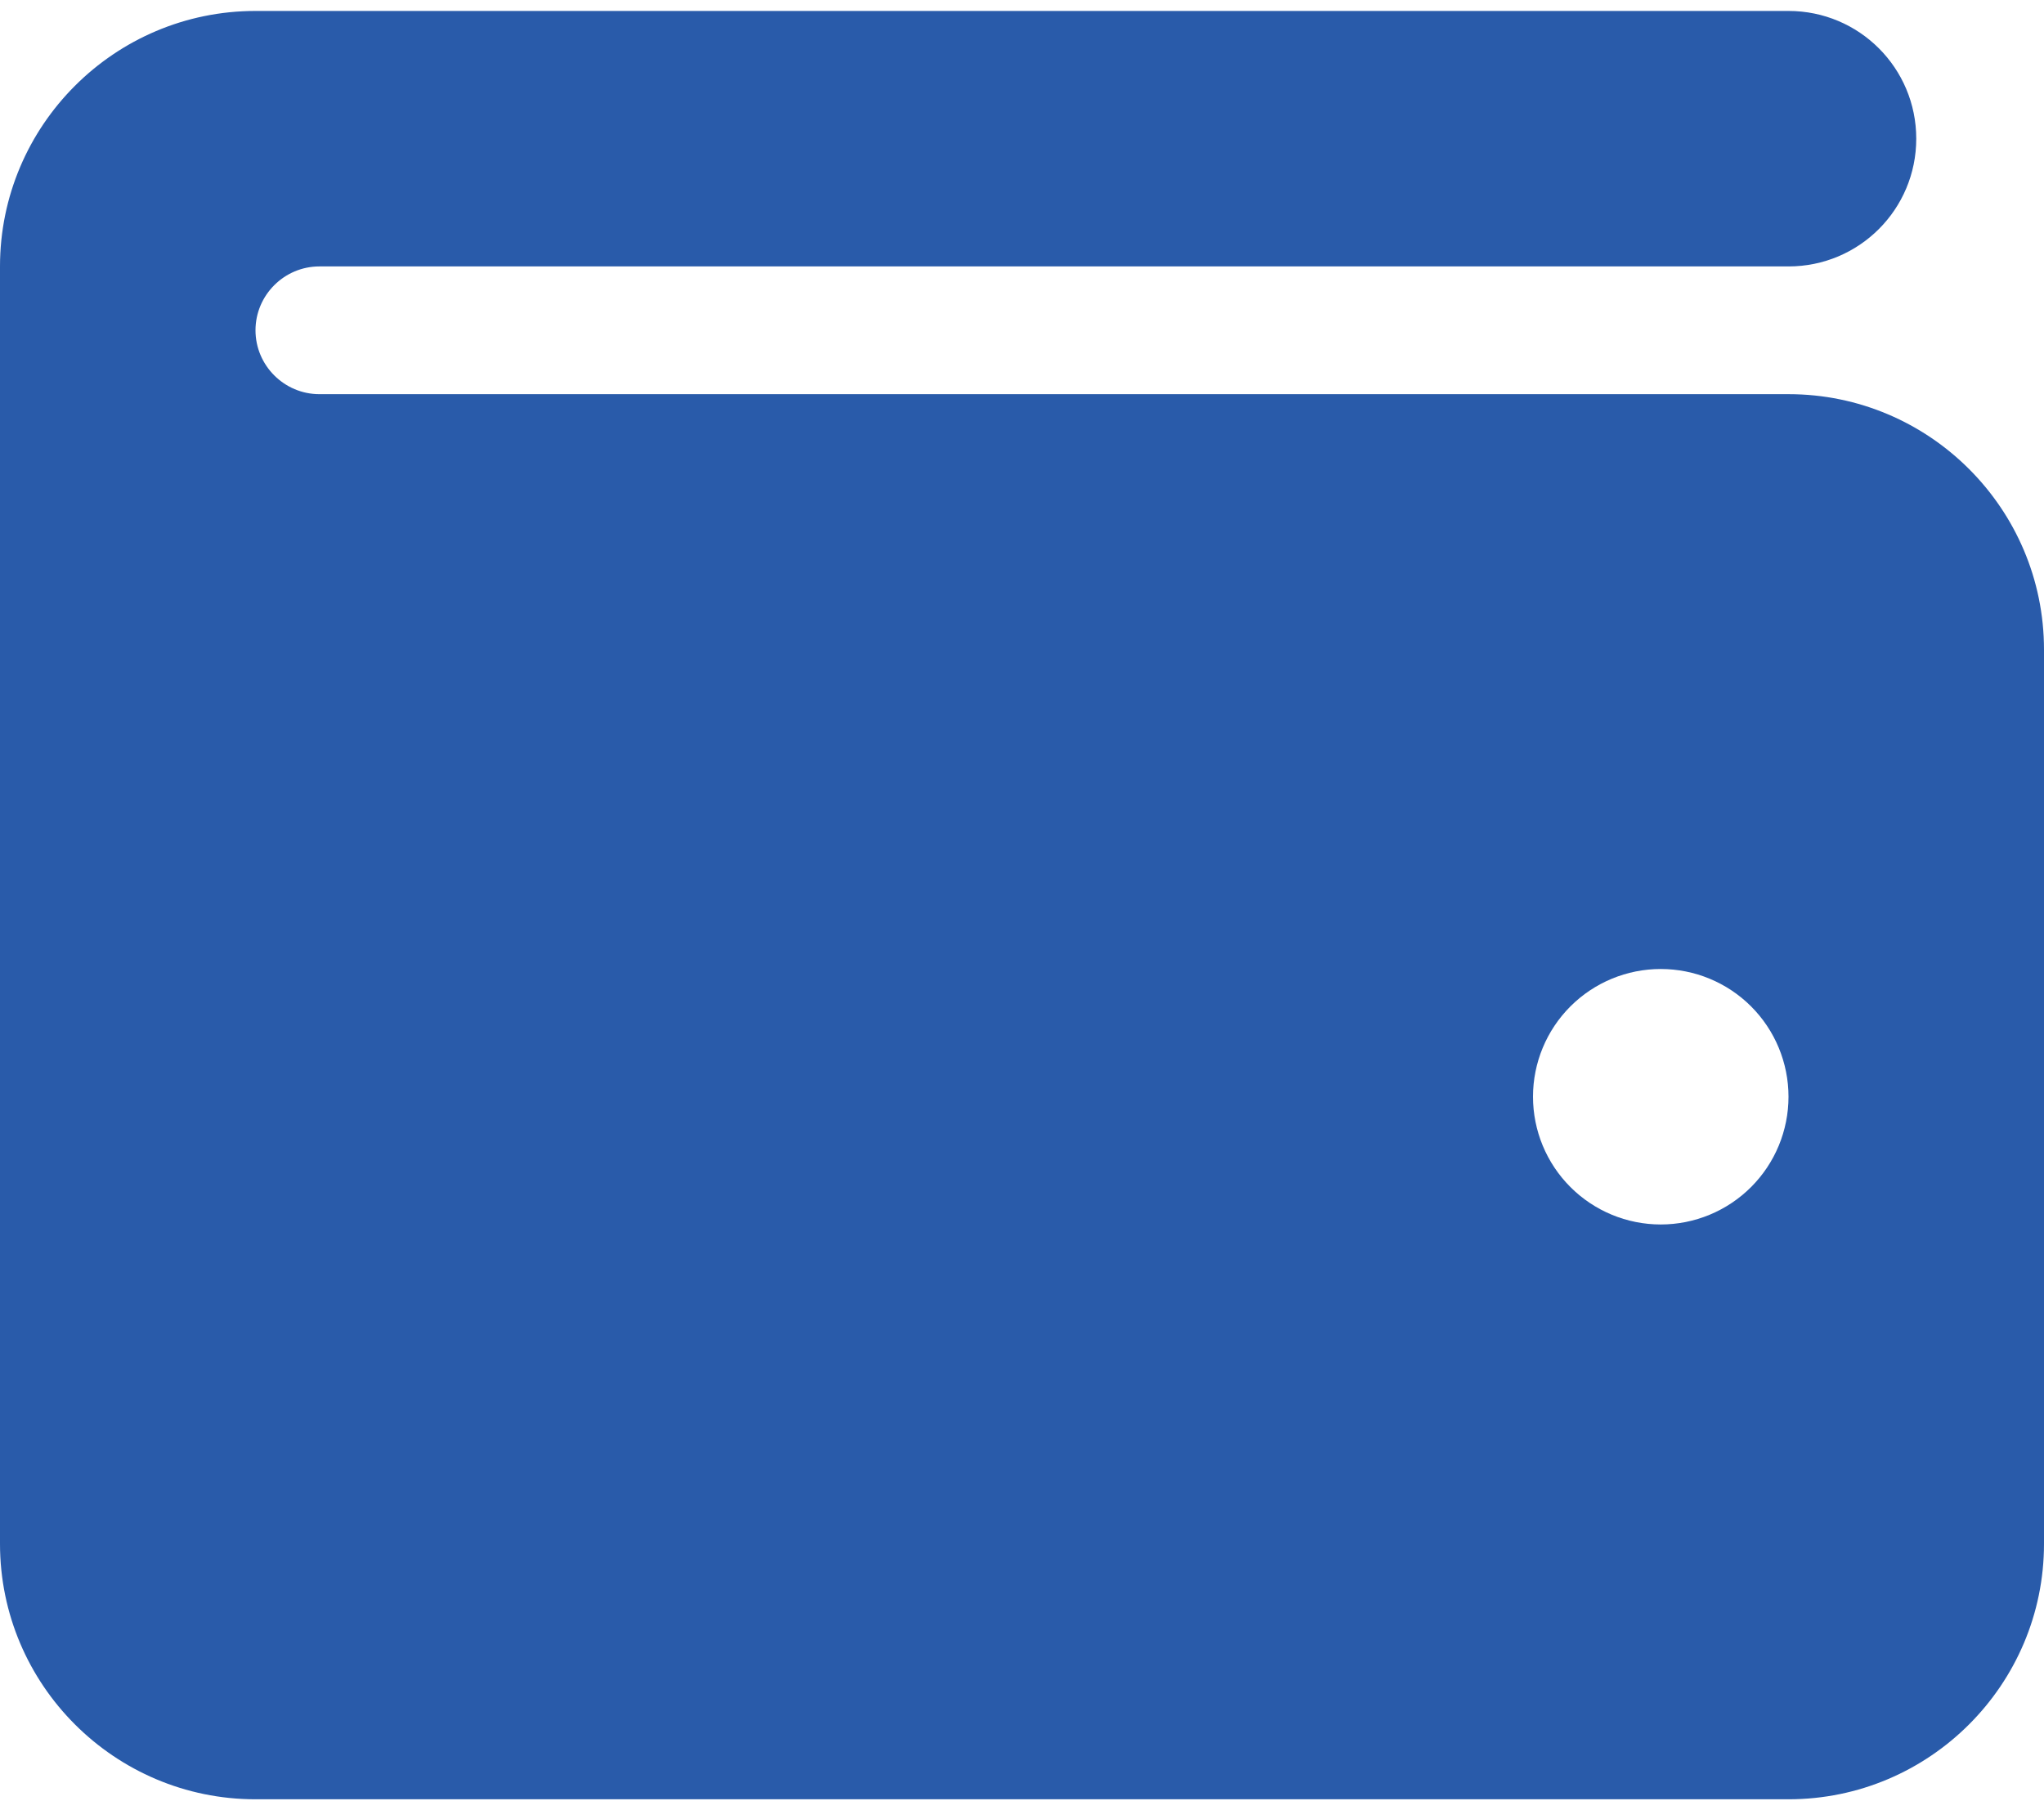 <svg xmlns="http://www.w3.org/2000/svg" width="70" height="62" viewBox="0 0 70 62" fill="none"><path d="M8.75 0.375C3.924 0.375 0 4.299 0 9.125V52.875C0 57.701 3.924 61.625 8.75 61.625H61.25C66.076 61.625 70 57.701 70 52.875V22.25C70 17.424 66.076 13.5 61.25 13.5H10.938C9.734 13.5 8.75 12.516 8.75 11.312C8.75 10.109 9.734 9.125 10.938 9.125H61.25C63.67 9.125 65.625 7.17 65.625 4.75C65.625 2.33 63.67 0.375 61.25 0.375H8.75ZM56.875 33.188C58.035 33.188 59.148 33.648 59.969 34.469C60.789 35.289 61.25 36.402 61.25 37.562C61.25 38.723 60.789 39.836 59.969 40.656C59.148 41.477 58.035 41.938 56.875 41.938C55.715 41.938 54.602 41.477 53.781 40.656C52.961 39.836 52.5 38.723 52.5 37.562C52.5 36.402 52.961 35.289 53.781 34.469C54.602 33.648 55.715 33.188 56.875 33.188Z" fill="#295BAA"></path></svg>